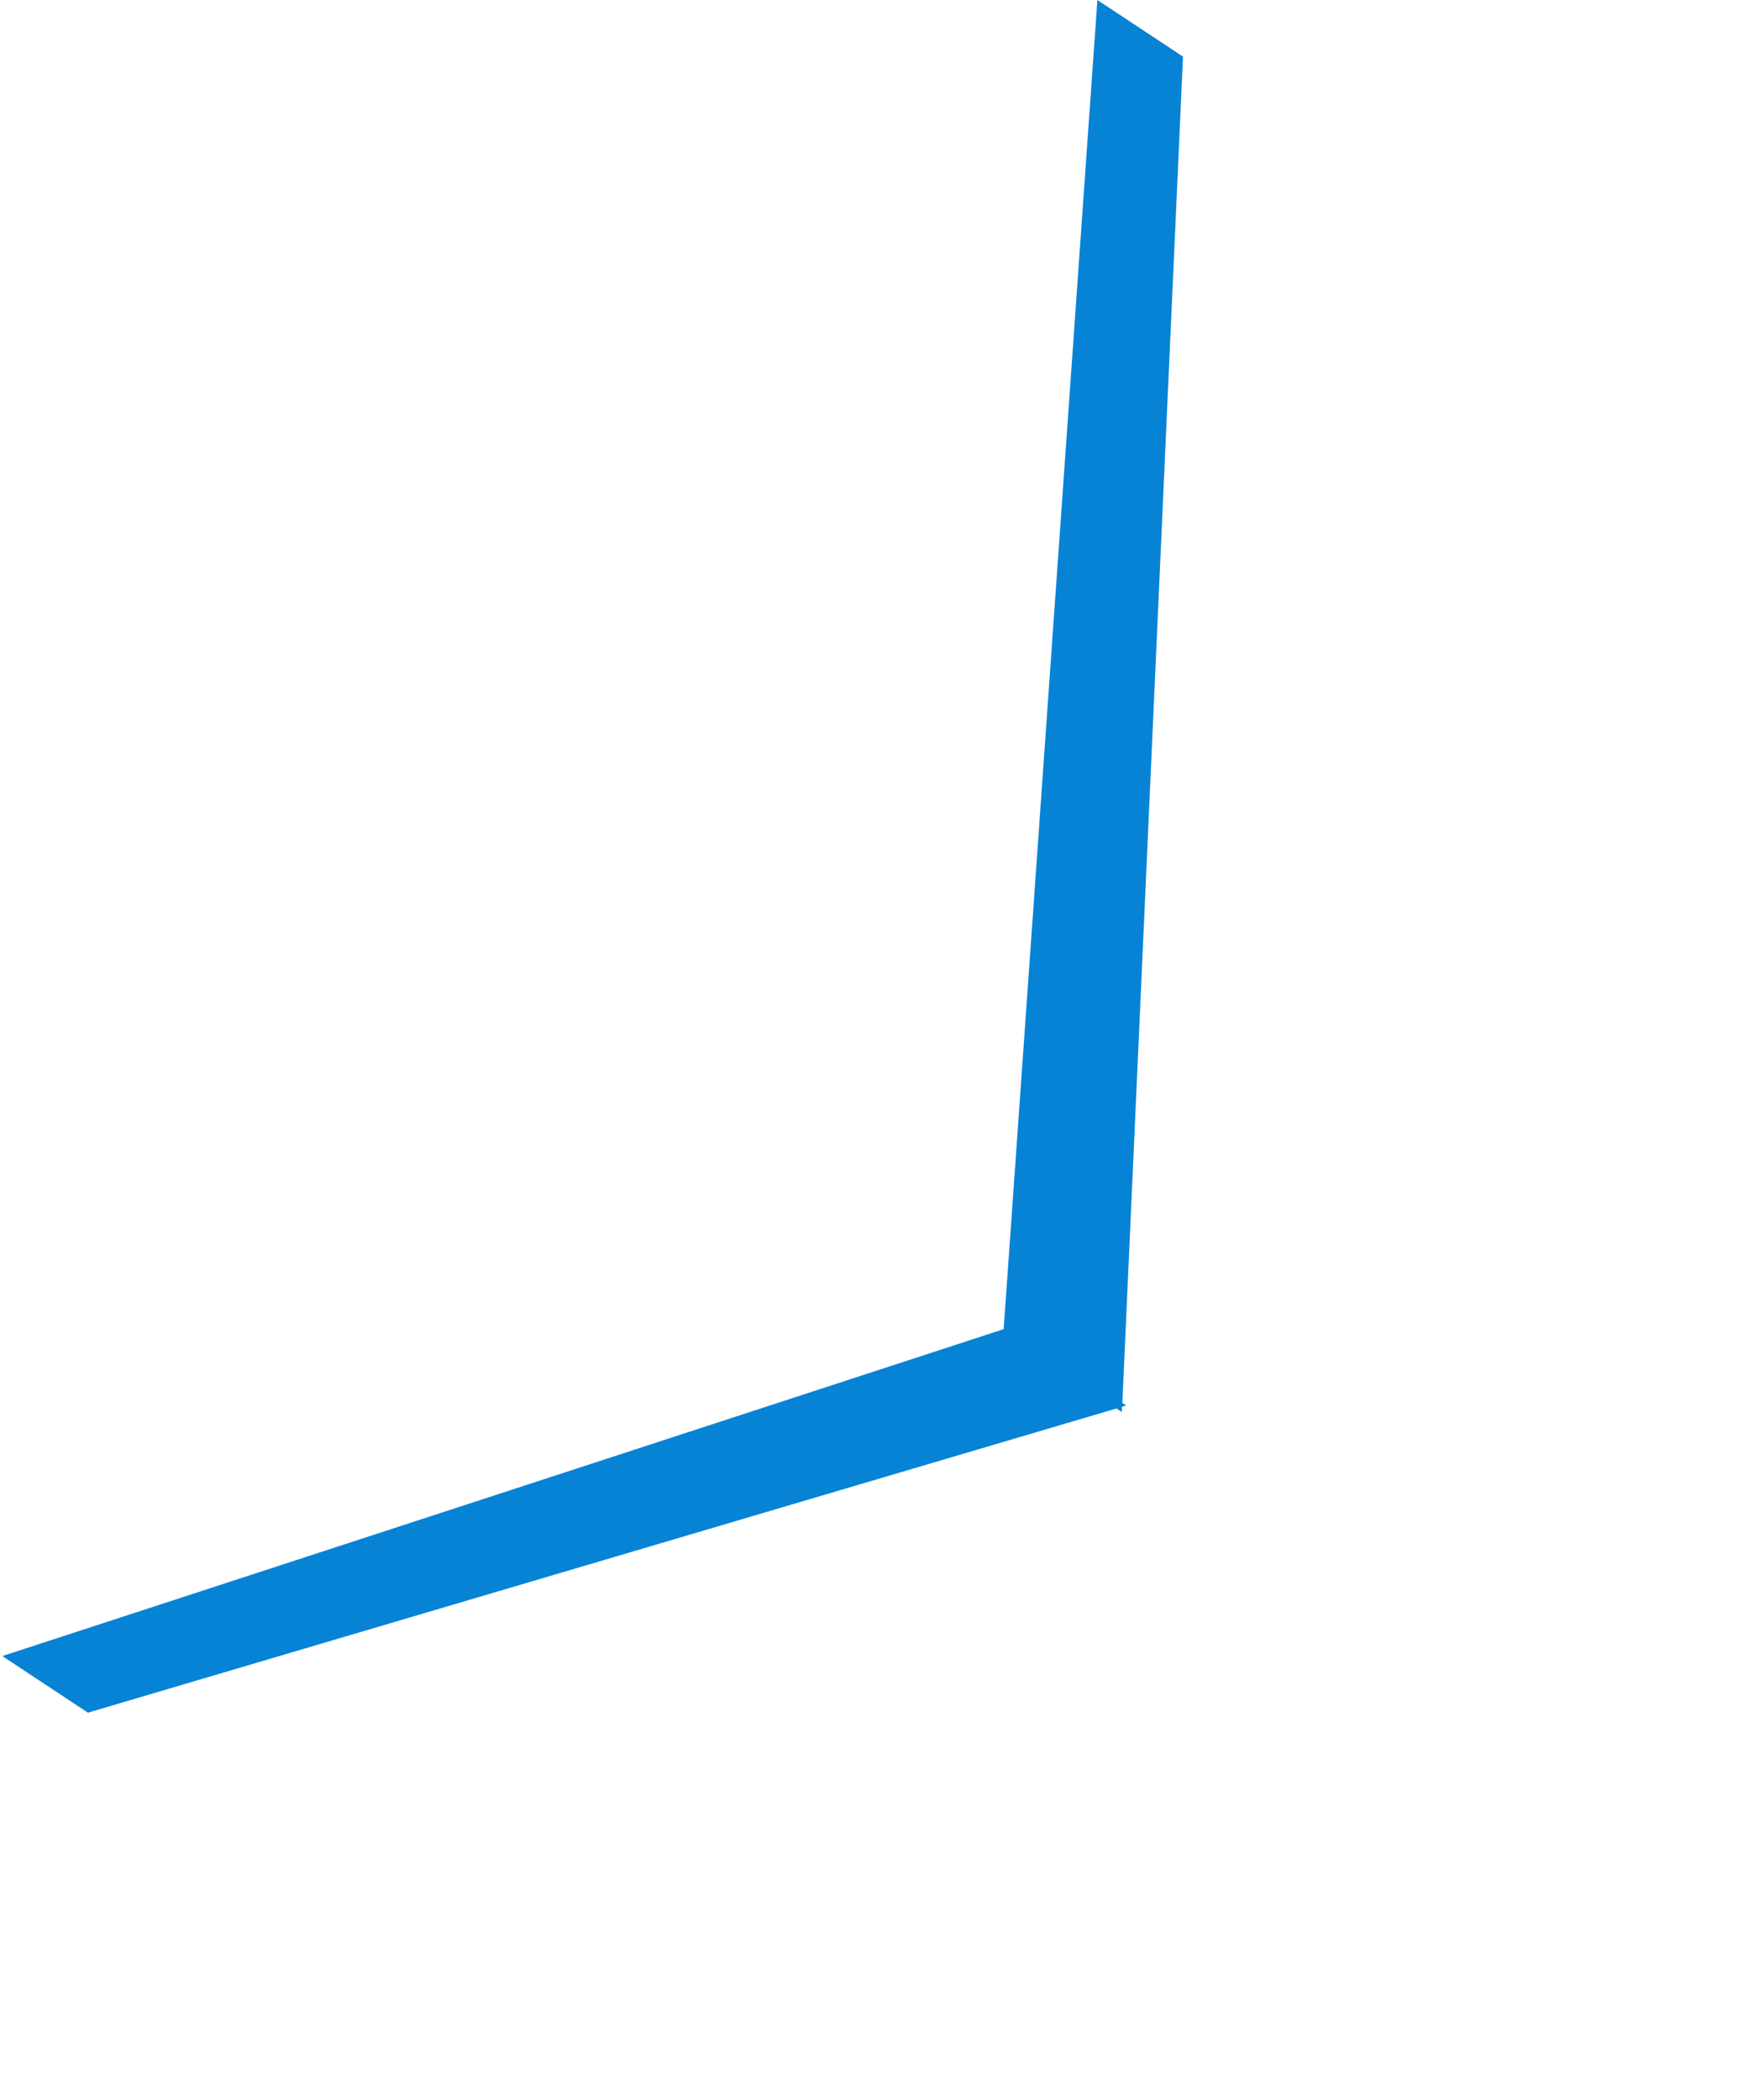 <?xml version="1.0" encoding="UTF-8"?> <svg xmlns="http://www.w3.org/2000/svg" width="289" height="344" viewBox="0 0 289 344" fill="none"> <path d="M182.907 230.739L183.782 231.318L183.823 230.463L184.497 230.235L183.878 229.826L193.813 9.276L179.789 0.002L164.433 217.744L0.379 271.298L14.403 280.572L182.907 230.739Z" fill="#0783D6"></path> </svg> 